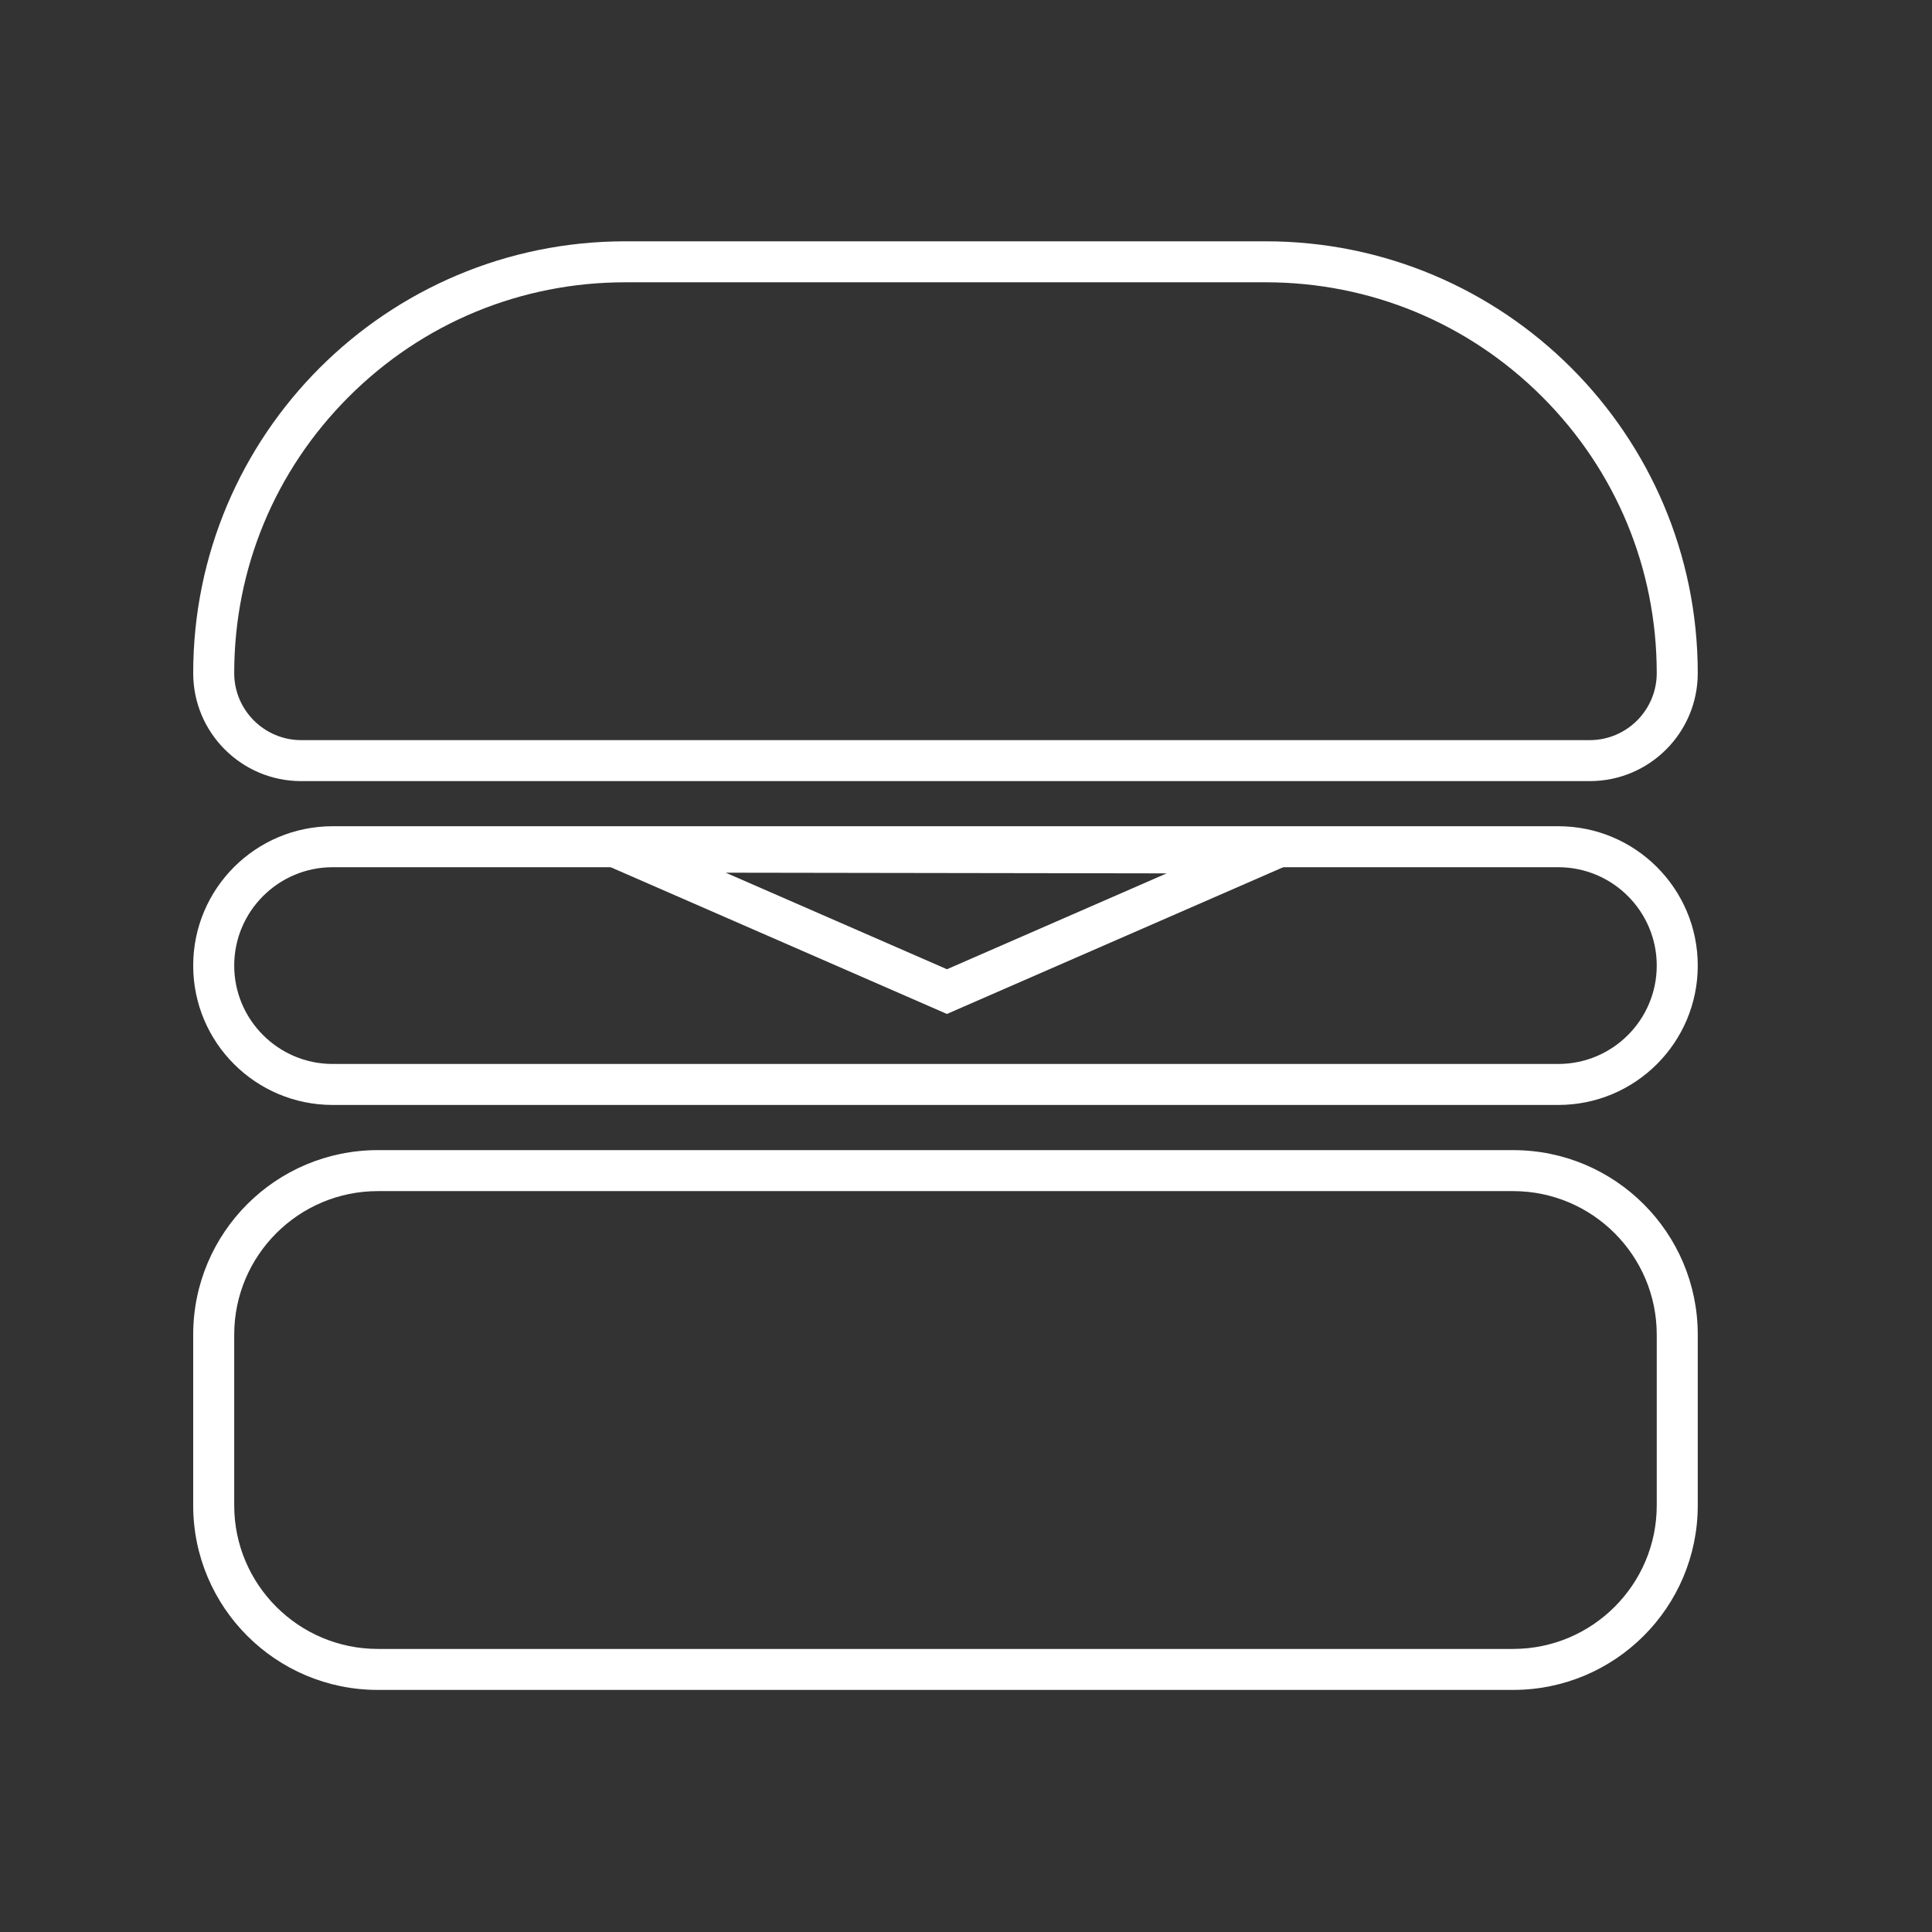 <svg xmlns="http://www.w3.org/2000/svg" xmlns:xlink="http://www.w3.org/1999/xlink" width="1080" zoomAndPan="magnify" viewBox="0 0 810 810" height="1080" preserveAspectRatio="xMidYMid meet" version="1.0"><rect x="0" y="0" width="810" height="810" fill="#333333" stroke="none"/><defs><clipPath id="fbf9b8a537"><path d="M 81 101.062 L 711.75 101.062 L 711.75 328 L 81 328 Z M 81 101.062 " clip-rule="nonzero"/></clipPath><clipPath id="a6f72aa6e5"><path d="M 81 346 L 711.75 346 L 711.75 464 L 81 464 Z M 81 346 " clip-rule="nonzero"/></clipPath><clipPath id="1eb5db4fdb"><path d="M 81 482 L 711.75 482 L 711.75 708.562 L 81 708.562 Z M 81 482 " clip-rule="nonzero"/></clipPath></defs><g clip-path="url(#fbf9b8a537)"><path fill="#ffffff" d="M 530.621 118.352 C 574.422 118.352 615.59 135.391 646.57 166.348 C 677.531 197.293 694.598 238.449 694.598 282.223 C 694.598 297.703 681.988 310.305 666.5 310.305 L 126.293 310.305 C 110.805 310.305 98.195 297.703 98.195 282.223 C 98.195 238.449 115.246 197.309 146.223 166.348 C 177.188 135.391 218.371 118.352 262.172 118.352 L 530.637 118.352 M 530.637 101.168 L 262.172 101.168 C 162.113 101.168 81 182.23 81 282.223 C 81 307.227 101.273 327.488 126.293 327.488 L 666.5 327.488 C 691.52 327.488 711.793 307.227 711.793 282.223 C 711.793 182.23 630.68 101.168 530.621 101.168 Z M 530.637 101.168 " fill-opacity="1" fill-rule="nonzero"/></g><g clip-path="url(#a6f72aa6e5)"><path fill="#ffffff" d="M 653.332 363.586 C 676.086 363.586 694.598 382.09 694.598 404.828 C 694.598 427.566 676.086 446.07 653.332 446.07 L 139.461 446.07 C 116.707 446.07 98.195 427.566 98.195 404.828 C 98.195 382.09 116.707 363.586 139.461 363.586 L 653.332 363.586 M 653.332 346.402 L 139.461 346.402 C 107.164 346.402 81 372.566 81 404.828 C 81 437.105 107.18 463.254 139.461 463.254 L 653.332 463.254 C 685.629 463.254 711.793 437.09 711.793 404.828 C 711.793 372.551 685.613 346.402 653.332 346.402 Z M 653.332 346.402 " fill-opacity="1" fill-rule="nonzero"/></g><g clip-path="url(#1eb5db4fdb)"><path fill="#ffffff" d="M 634.391 499.379 C 667.59 499.379 694.598 526.371 694.598 559.551 L 694.598 631.148 C 694.598 664.328 667.59 691.32 634.391 691.32 L 158.402 691.32 C 125.203 691.32 98.195 664.328 98.195 631.148 L 98.195 559.551 C 98.195 526.371 125.203 499.379 158.402 499.379 L 634.391 499.379 M 634.391 482.195 L 158.402 482.195 C 115.648 482.195 81 516.836 81 559.551 L 81 631.148 C 81 673.879 115.66 708.504 158.402 708.504 L 634.391 708.504 C 677.145 708.504 711.793 673.863 711.793 631.148 L 711.793 559.551 C 711.793 516.82 677.133 482.195 634.391 482.195 Z M 634.391 482.195 " fill-opacity="1" fill-rule="nonzero"/></g><path fill="#ffffff" d="M 304.254 365.879 L 489.125 366.164 L 397.02 406.359 L 304.254 365.879 M 221.609 348.566 L 397.004 425.105 L 571.172 349.109 L 221.594 348.566 Z M 221.609 348.566 " fill-opacity="1" fill-rule="nonzero"/></svg>